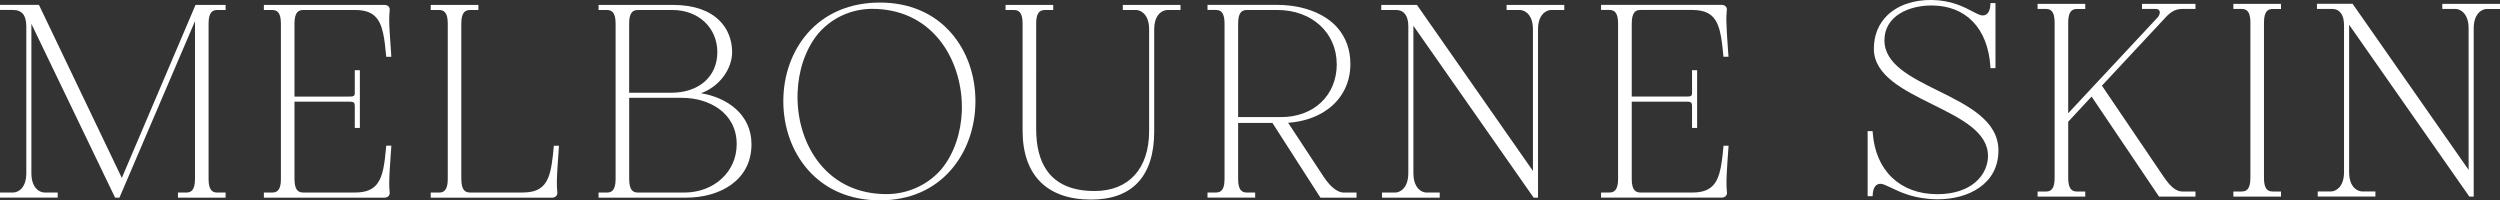 <?xml version="1.0" encoding="UTF-8"?>
<svg xmlns="http://www.w3.org/2000/svg" id="uuid-b28d7870-87ec-462b-b3a1-d41e49446ad2" data-name="Layer_2" viewBox="0 0 614.88 49.28">
  <rect x="0" y="0" width="614.88" height="49.28" fill="#333333" stroke="none"/>
  <g id="uuid-3a5cabfa-c622-4eda-a6ee-464de4992abf" data-name="Layer_1">
    <g>
      <path d="M251.51,5.78v26.36c0,10.93,5.99,16.95,16.85,16.95,10.15,0,15.52-5.79,15.52-16.76V7.21c0-2.71,1.09-3.97,2.12-4.47.4-.19.79-.28,1.11-.28h3.24v-1.25h-14.19v1.25h3.24c.07,0,.14,0,.22.01,1.15.12,3.01,1.22,3.01,4.74v25.03c0,9.23-5.01,14.74-13.41,14.74-5.5,0-9.42-1.71-11.77-5.09-1.72-2.48-2.6-5.85-2.6-10.13V5.78c0-1.07.15-1.81.39-2.3,0-.01.01-.02.02-.04.01-.02.02-.04.04-.06.42-.77,1.08-.92,1.74-.92h2v-1.25h-11.72v1.25h2.01c1.08,0,2.18.39,2.18,3.32h0Z" style="fill: #fff;"></path>
      <path d="M401.98,3.03c.41-.48.96-.58,1.51-.58h12.75c1.57,0,2.78.25,3.74.74,1.64.84,2.51,2.39,3.04,4.56.4,1.62.62,3.58.83,5.86l.03.35h0s1.25,0,1.25,0h0s-.17-2.36-.17-2.36c-.09-1.35-.18-2.53-.24-3.58-.13-2.18-.17-3.79-.04-5.13.01-.1.02-.2.03-.29.02-.09.02-.19.02-.28,0-.01,0-.03,0-.04,0-.07-.01-.15-.03-.21-.01-.06-.04-.11-.06-.17-.01-.02-.01-.05-.03-.07-.04-.08-.09-.15-.14-.21-.23-.27-.58-.42-.99-.42h-29.7v1.25h2.01c1.08,0,2.18.39,2.18,3.32v38.26c0,.64-.06,1.15-.15,1.57-.33,1.5-1.19,1.75-2.03,1.75h-2.01v1.25h29.7c.1,0,.2,0,.3-.03.07-.01.13-.04.19-.06.03,0,.06-.01.08-.02.06-.03.12-.06.18-.1.02-.01.04-.02.06-.03.06-.04.11-.09.16-.15.01-.01.03-.02.04-.03h0s0,0,0,0c.22-.26.31-.61.25-.96-.2-1.68-.11-3.75.09-6.84.05-.68.1-1.4.15-2.18l.14-2.01.03-.35h0s-1.25,0-1.25,0l-.03.35c-.24,2.58-.49,4.76-1,6.48-.9,3.04-2.62,4.68-6.61,4.68h-12.75c-1.08,0-2.18-.39-2.18-3.32v-19.03h13.22c.62,0,1.03.01,1.27.16.25.15.34.43.34.97v5.34h1.25v-14.2h-1.25v5.53c0,.91-.28.95-1.61.95h-13.22V5.78c0-1.45.27-2.28.68-2.75h0Z" style="fill: #fff;"></path>
      <path d="M172.38,22.94c4.85-1.74,7.69-6.24,7.69-10.11h0c0-5.62-3.83-11.62-14.57-11.62h-18.28v1.25h2.01c1.08,0,2.18.39,2.18,3.32v38.26c0,2.93-1.1,3.32-2.18,3.32h-2.01v1.25h21.61c7.96,0,16-4.06,16-13.14,0-7.41-6.11-11.52-12.44-12.54h0ZM154.75,44.04v-19.98h13.03c6.46,0,13.41,3.57,13.41,11.41,0,6.78-5.56,11.89-12.93,11.89h-11.33c-1.08,0-2.18-.39-2.18-3.32h0ZM156.93,2.46h8.47c6.39,0,11.03,4.36,11.03,10.37s-4.55,9.98-11.32,9.98h-10.37V5.78c0-2.93,1.1-3.32,2.18-3.32h0Z" style="fill: #fff;"></path>
      <path d="M96.2,13.18l-.11-1.57c-.21-2.99-.37-5.16-.36-6.89,0-.79.04-1.48.11-2.11.06-.37-.02-.72-.24-.98h0c-.23-.27-.58-.42-1-.42h-29.7v1.25h2.01c1.08,0,2.18.39,2.18,3.32v38.26c0,1.83-.43,2.67-1.02,3.04-.35.22-.76.28-1.16.28h-2.01v1.25h29.7c.21,0,.4-.04.56-.11.16-.07.29-.16.4-.29,0-.01.02-.02.03-.03h0c.22-.26.3-.6.25-.95,0,0,0-.01,0-.01-.08-.64-.11-1.34-.11-2.12,0-1.73.15-3.91.36-6.9l.11-1.58.05-.79h0s-1.25,0-1.25,0l-.03.35c-.37,4.01-.75,7.04-2.13,8.93-1.07,1.46-2.74,2.24-5.48,2.24h-12.75c-.84,0-1.7-.25-2.03-1.75-.09-.42-.15-.93-.15-1.57v-19.03h13.22c1.25,0,1.61.05,1.61,1.13v5.34h0s1.25,0,1.25,0h0v-14.2h-1.25v5.53c0,.91-.28.95-1.61.95h-13.22V5.78c0-2.93,1.1-3.32,2.18-3.32h12.75c4.41,0,6.05,2.01,6.86,5.67.34,1.54.55,3.38.74,5.49l.03.35h1.25s-.05-.79-.05-.79h0Z" style="fill: #fff;"></path>
      <path d="M137.46,35.84h-1.24l-.03.35c-.29,3.12-.59,5.65-1.35,7.5-.98,2.39-2.74,3.66-6.26,3.66h-12.94c-1.08,0-2.18-.39-2.18-3.32V5.78c0-1.46.28-2.3.69-2.76.41-.46.96-.56,1.5-.56h2.01v-1.25h0s-11.72,0-11.72,0h0v1.25h2.01c1.08,0,2.18.39,2.18,3.32v38.26c0,.64-.05,1.15-.15,1.57-.33,1.5-1.19,1.75-2.03,1.75h-2.01v1.25h29.89c.16,0,.31-.03.45-.07.22-.07.41-.18.55-.35.16-.19.26-.44.26-.7,0-.09,0-.18-.02-.26,0-.05,0-.1-.01-.15-.17-1.55-.1-3.45.07-6.16.05-.83.12-1.73.19-2.73l.16-2.34h0Z" style="fill: #fff;"></path>
      <path d="M198.61,41.64c4.32,4.99,10.47,7.63,17.79,7.63s13.35-2.64,17.63-7.64c3.79-4.42,5.88-10.37,5.88-16.74s-2.08-12.28-5.87-16.67c-4.27-4.97-10.38-7.59-17.65-7.59s-13.49,2.62-17.81,7.59c-3.82,4.4-5.92,10.32-5.92,16.67s2.11,12.32,5.94,16.74h0ZM201.14,8.37c.05-.05.09-.11.14-.16.04-.05.08-.09.12-.14,3.32-3.74,7.8-5.64,12.21-5.87.27-.01.54-.02.82-.02.03,0,.05,0,.08,0,6.81,0,12.53,2.64,16.55,7.63,3.51,4.35,5.52,10.39,5.52,16.56,0,.36-.01.71-.02,1.06-.2,5.12-1.83,10.33-5.03,14.19-.05.06-.1.12-.15.18-.04.04-.07.08-.11.12-3.36,3.7-7.89,5.58-12.33,5.8-.27.01-.55.02-.83.02-.03,0-.05,0-.08,0-6.8,0-12.49-2.61-16.45-7.53-3.5-4.35-5.43-10.17-5.43-16.4,0-.36.01-.72.02-1.07.19-5.18,1.81-10.46,4.98-14.37h0Z" style="fill: #fff;"></path>
      <path d="M29.96,43.76L9.58,1.2H0v1.25h3.15c2.27,0,3.32,1.3,3.32,4.08v36.07c0,3.76-2.11,4.75-3.23,4.75H0v1.25h14.19v-1.25h-3.24c-1.12,0-3.23-.99-3.23-4.75V5.86l20.48,42.53.11.22h1.07L47.96,5.2v38.84c0,2.93-1.1,3.32-2.18,3.32h-2.01v1.25h11.72v-1.25h-2.01c-1.08,0-2.18-.39-2.18-3.32V5.78c0-2.93,1.1-3.32,2.18-3.32h2.01v-1.25h-7.4l-18.13,42.56h0Z" style="fill: #fff;"></path>
      <path d="M330.5,47.36c-.21,0-.42-.03-.62-.08-1.4-.31-2.69-1.61-3.59-2.78-.27-.34-.5-.67-.7-.97l-8.77-13.33c3.44-.25,6.46-1.21,8.88-2.74.12-.07.23-.16.34-.24.28-.19.56-.37.82-.57,3.33-2.57,5.27-6.36,5.27-10.89,0-3.48-1.07-6.48-3.11-8.85-.77-.9-1.68-1.71-2.73-2.41-3.16-2.13-7.48-3.3-12.16-3.3h-17.14v1.25h2.01c1.08,0,2.18.39,2.18,3.32v38.26c0,1.64-.35,2.49-.84,2.91-.39.33-.86.41-1.34.41h-2.01v1.25h11.72v-1.25h-2.01s-.06,0-.08,0c-.04,0-.08,0-.12,0-1.01-.05-1.98-.57-1.98-3.32v-13.79h8.44l11.8,18.37h8.88v-1.25h-3.15ZM328.78,15.77c0,7.67-5.63,13.03-13.7,13.03h-10.56V5.78c0-2.93,1.1-3.32,2.18-3.32h7.52c8.43,0,14.55,5.6,14.55,13.32h0Z" style="fill: #fff;"></path>
      <path d="M370.56,2.46h3.24c.49,0,1.17.19,1.78.72.78.68,1.45,1.92,1.45,4.03v34.83L348.61,1.37l-.12-.16h-8.77v1.25h3.72c1.87,0,2.94,1.45,2.94,3.99v36.16c0,.38-.03.72-.07,1.04-.35,2.9-2.16,3.71-3.16,3.71h-3.24v1.25h14.19v-1.25h-3.24c-.35,0-.79-.1-1.24-.34,0,0,0,0,0,0-.01,0-.02-.02-.04-.02-.97-.56-1.95-1.83-1.95-4.38V6.35l16.92,24.18,12.54,17.92.12.17h1.07V7.21c0-.24,0-.46.02-.67.24-3.21,2.16-4.08,3.2-4.08h3.24v-1.25h-14.19v1.25h0Z" style="fill: #fff;"></path>
      <path d="M561.02.95h-11.72v1.25h2.01c.34,0,.68.04.98.18.68.31,1.2,1.13,1.2,3.14v38.26c0,2.93-1.1,3.32-2.18,3.32h-2.01v1.25h11.72v-1.25h-2.01c-.39,0-.78-.05-1.12-.25-.61-.36-1.06-1.19-1.06-3.07V5.53c0-1.46.28-2.29.69-2.76.41-.46.96-.56,1.49-.56h2.01V.95h0Z" style="fill: #fff;"></path>
      <path d="M476.77,22.36c-6.83-3.38-13.29-6.57-13.29-12.45s5.84-8.56,11.6-8.56c8.45,0,13.86,5.63,14.46,15.05l.02.36h1.23V.76h-1.23l-.02.37c-.07,1.7-.77,2.67-1.9,2.67-.6,0-1.44-.44-2.49-.99-2.09-1.1-5.25-2.75-10.07-2.82-4.49-.04-8.38,1.31-10.97,3.86-2.11,2.08-3.23,4.9-3.23,8.14,0,6.55,7.29,10.15,14.33,13.64,7.07,3.5,13.74,6.8,13.74,12.72,0,4.53-3.9,9.41-12.46,9.41-9.15,0-15.23-5.8-15.89-15.15l-.03-.36h-1.22v16h1.23l.02-.37c.07-1.49.6-2.42,1.49-2.63.13-.03.26-.05.4-.05.61,0,1.48.42,2.58.95,2.36,1.14,5.93,2.86,11.6,2.86,7.39,0,14.85-3.71,14.85-12,0-7.36-7.52-11.08-14.78-14.67h0Z" style="fill: #fff;"></path>
      <path d="M526.84,2.2h0s3.34,0,3.34,0c.34,0,.77.08.95.48.05.11.07.24.08.37,0,.4-.19.86-.55,1.25l-21.98,23.55V5.53c0-.64.05-1.15.15-1.57.34-1.5,1.19-1.75,2.03-1.75h2.01V.95h-11.72v1.25h0s2.01,0,2.01,0c.84,0,1.7.25,2.03,1.75.09.42.15.93.15,1.57v38.26c0,.64-.05,1.15-.15,1.58-.33,1.5-1.19,1.75-2.03,1.75h-2.01v1.25h0s11.72,0,11.72,0h0v-1.25h0s-2.01,0-2.01,0c-.84,0-1.7-.25-2.03-1.75-.09-.42-.15-.93-.15-1.58v-13.84l5.75-6.19,16.47,24.43.11.17h8.97v-1.25h0s-3.24,0-3.24,0c-.6,0-1.16-.19-1.69-.51-1.16-.7-2.17-2.02-3.03-3.32l-2.53-3.73-12.52-18.47,15.68-16.81c1.39-1.49,2.53-2.06,4.09-2.06h3.24V.95h-13.15v1.25h0Z" style="fill: #fff;"></path>
      <path d="M600.69.95v1.25h3.24c.14,0,.29.02.46.05,1.15.24,2.77,1.41,2.77,4.7v34.83l-28.41-40.67-.12-.17h-8.77v1.25h3.72c1.87,0,2.94,1.45,2.94,3.99v36.16c0,1.97-.58,3.17-1.29,3.88-.65.64-1.41.87-1.94.87h-3.24v1.25h14.19v-1.25h-3.24c-1.12,0-3.23-.99-3.23-4.75V6.09l29.46,42.1.11.17h1.07V6.96c0-.39.03-.74.07-1.07.36-2.88,2.16-3.68,3.16-3.68h3.24V.95h-14.19Z" style="fill: #fff;"></path>
    </g>
  </g>
</svg>

